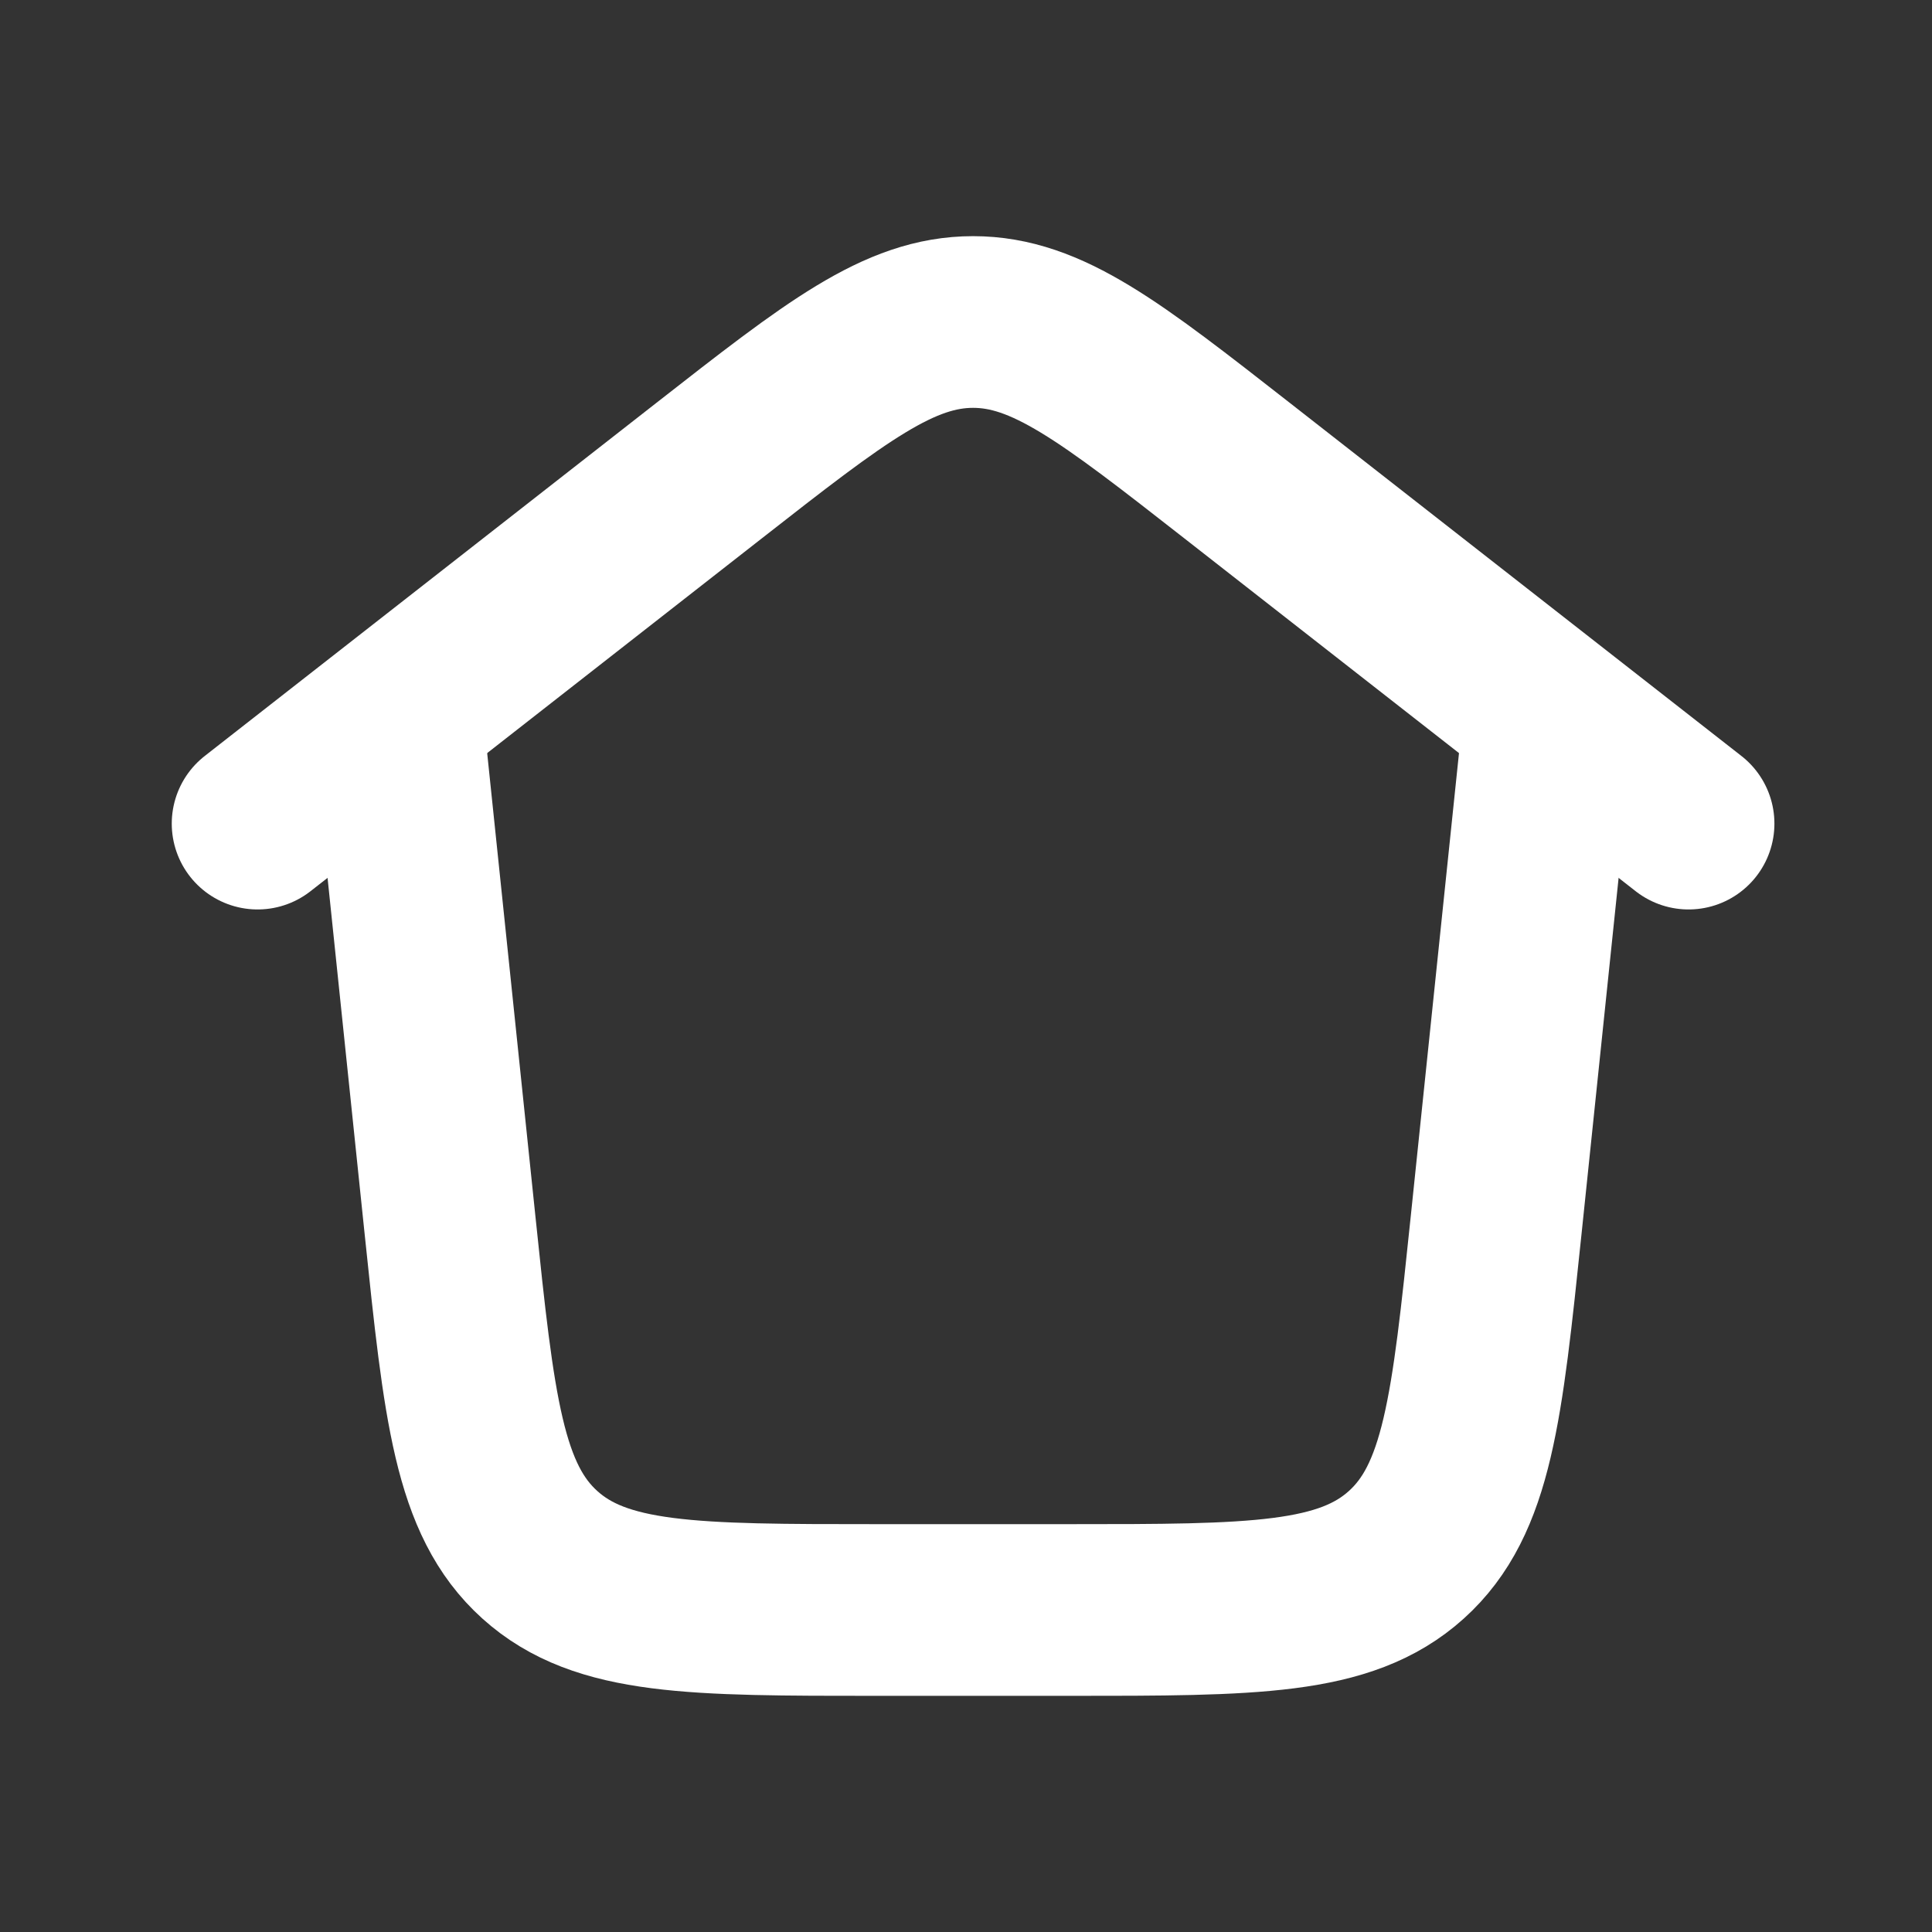 <svg width="30" height="30" viewBox="0 0 30 30" fill="none" xmlns="http://www.w3.org/2000/svg">
<rect x="0" y="0" width="30" height="30" fill="#333333" stroke="none"/>
<path d="M23.998 11.668L23.232 19.024C22.936 21.865 22.788 23.286 21.837 24.143C20.886 25 19.457 25 16.601 25H13.618C10.762 25 9.334 25 8.383 24.143C7.432 23.286 7.284 21.865 6.988 19.024L6.222 11.668" stroke="white" stroke-width="2.666" stroke-linecap="round" stroke-linejoin="round"/>
<path d="M4 12.789L11.004 7.313C12.976 5.771 13.961 5 15.11 5C16.258 5 17.244 5.771 19.216 7.313L26.22 12.789" stroke="white" stroke-width="2.666" stroke-linecap="round" stroke-linejoin="round"/>
</svg>
